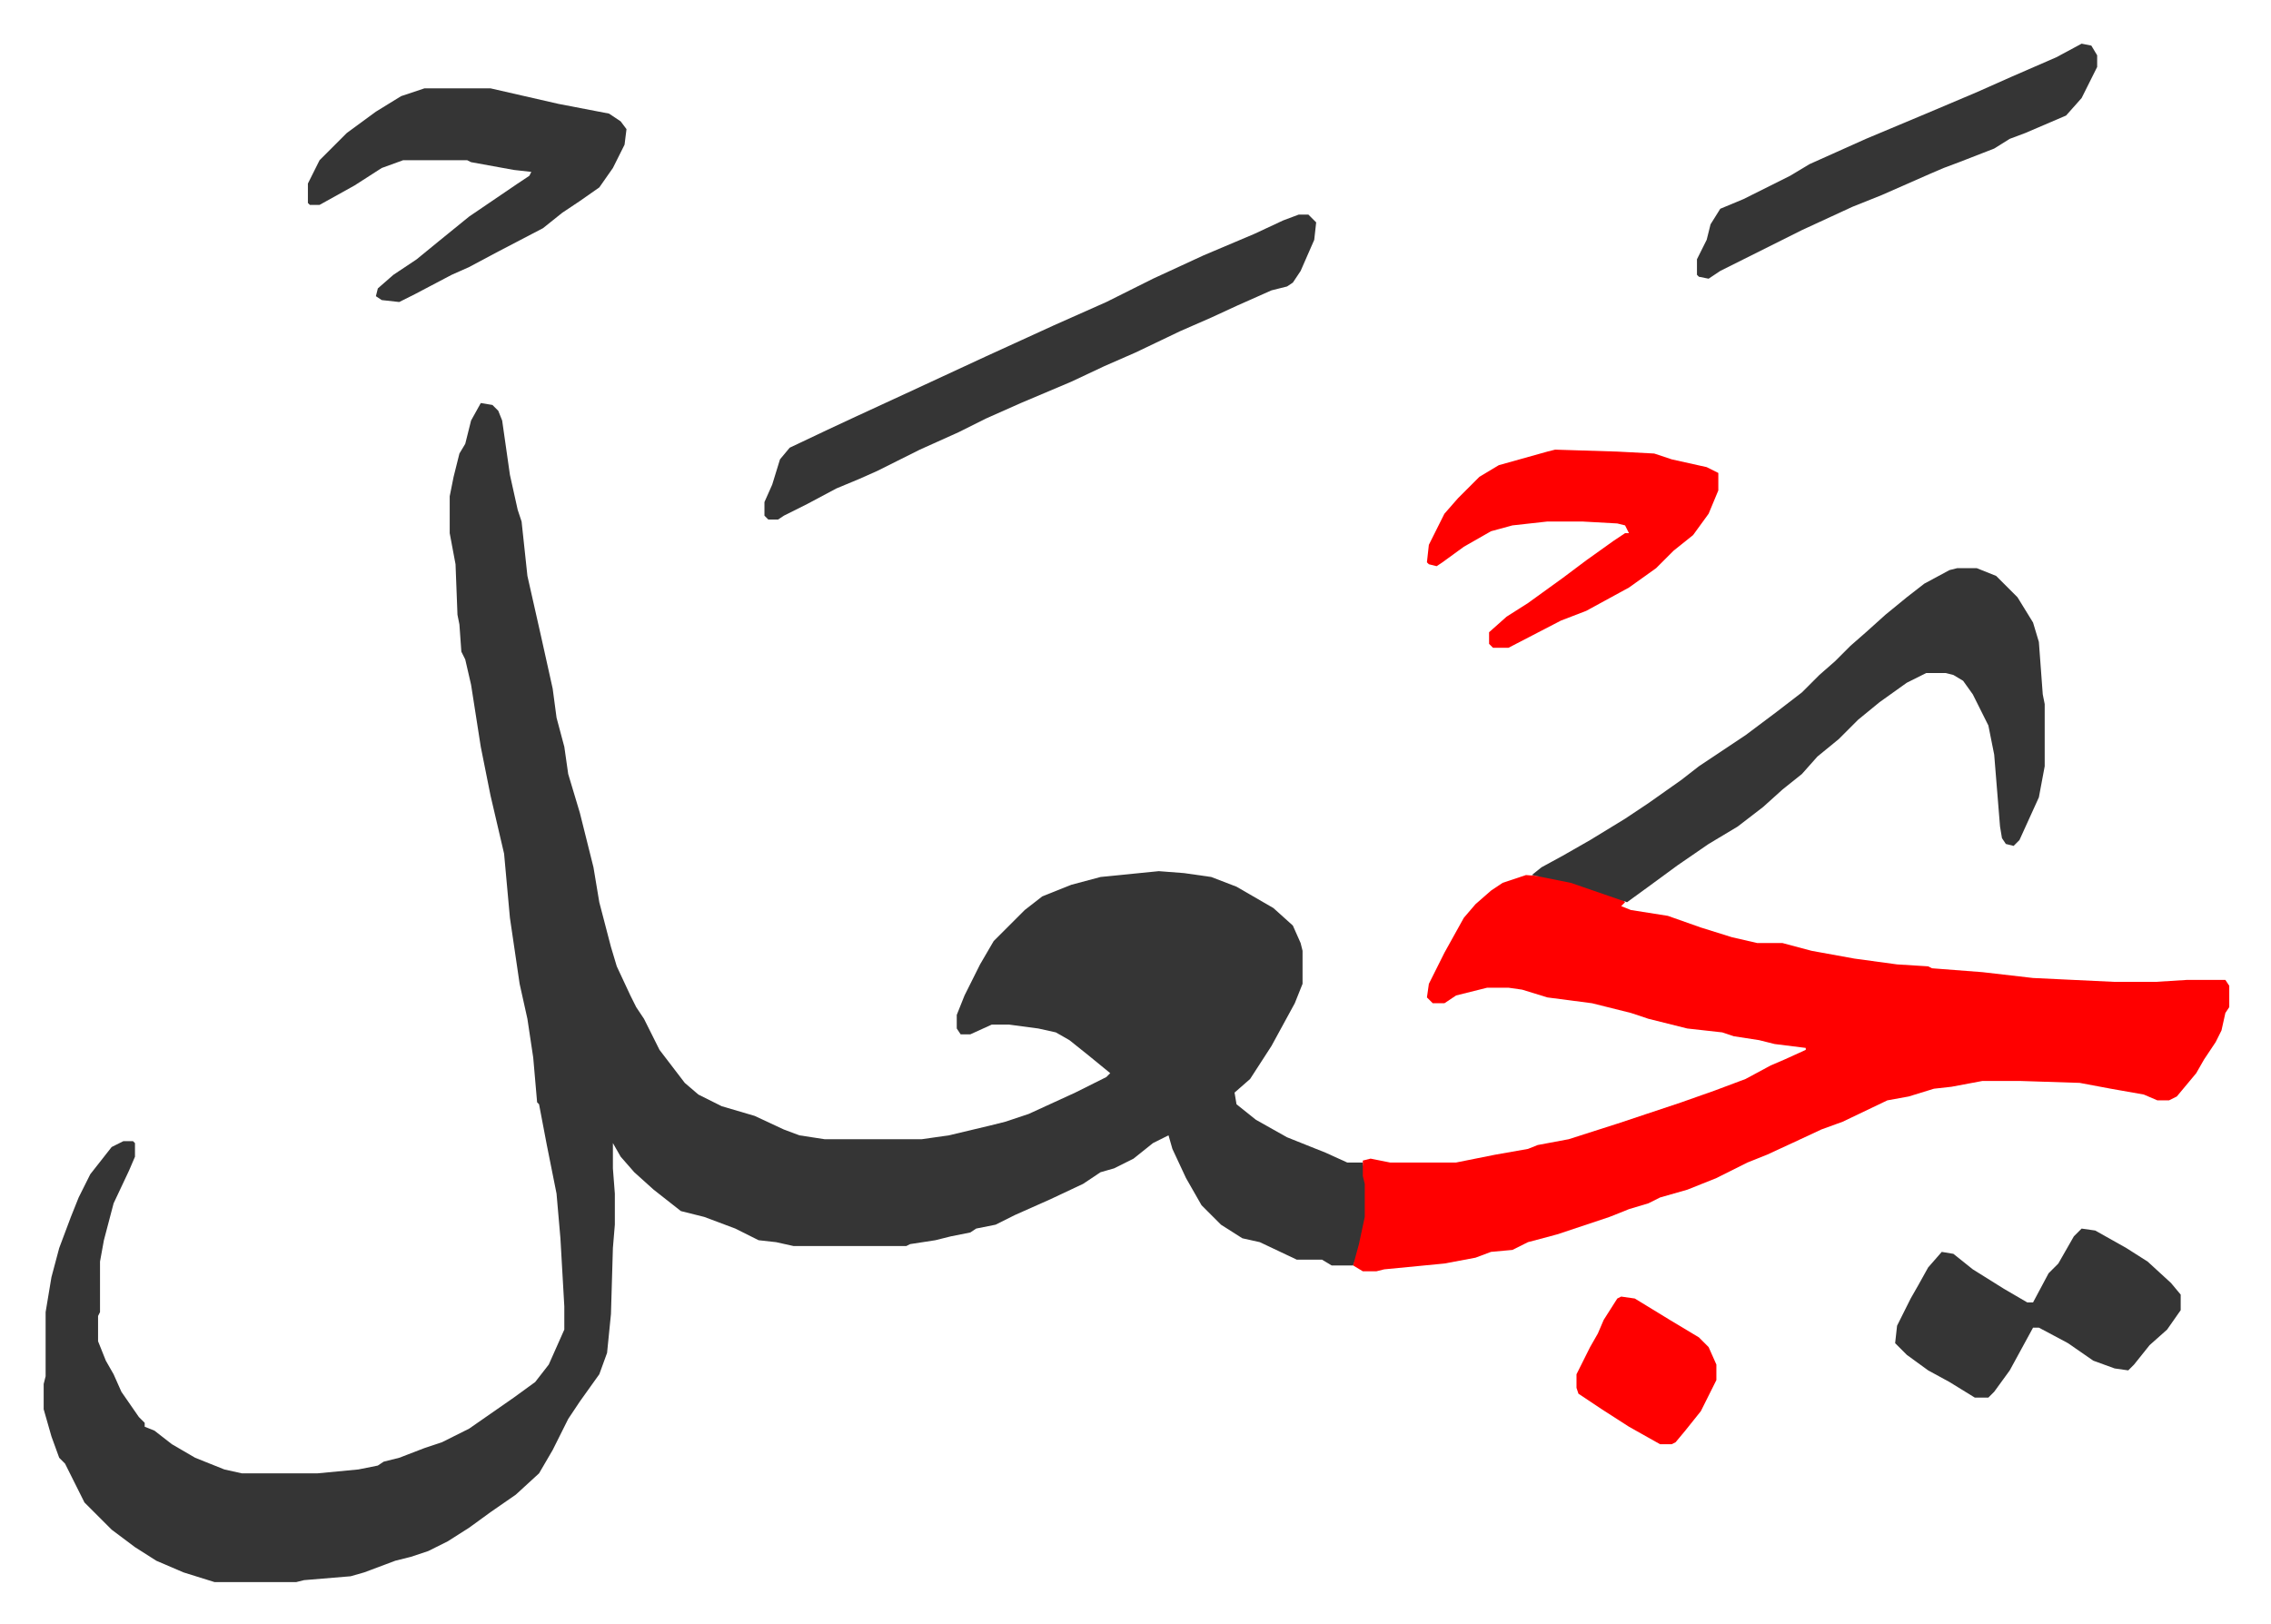 <svg xmlns="http://www.w3.org/2000/svg" role="img" viewBox="-22.48 339.52 1168.96 835.96"><path fill="#353535" id="rule_normal" d="M225 547l6 1 3 3 2 5 4 28 4 18 2 6 3 28 7 31 4 18 2 9 2 15 4 15 2 14 6 20 7 28 3 18 6 23 3 10 7 15 3 6 4 6 8 16 13 17 7 6 12 6 17 5 15 7 8 3 13 2h50l14-2 21-5 8-2 12-4 24-11 16-8 2-2-11-9-10-8-7-4-9-2-15-2h-9l-11 5h-5l-2-3v-7l4-10 8-16 7-12 16-16 9-7 15-6 15-4 30-3 13 1 14 2 13 5 19 11 10 9 4 9 1 4v17l-4 10-12 22-11 17-8 7 1 6 10 8 16 9 20 8 11 5h8l2 11v17l-4 18-3 7h-11l-5-3h-13l-19-9-9-2-11-7-10-10-8-14-7-15-2-7-8 4-10 8-10 5-7 2-9 6-17 8-18 8-10 5-10 2-3 2-10 2-8 2-13 2-2 1h-58l-9-2-9-1-12-6-16-6-12-3-14-11-10-9-7-8-4-7v13l1 13v16l-1 12-1 34-2 20-4 11-10 14-6 9-8 16-7 12-12 11-13 9-11 8-11 7-10 5-9 3-8 2-16 6-7 2-24 2-4 1H88l-16-5-14-6-11-7-12-9-14-14-6-12-4-8-3-3-4-11-4-14v-13l1-4v-33l3-18 4-15 6-16 4-10 6-12 11-14 6-3h5l1 1v7l-3 7-8 17-5 19-2 11v26l-1 2v13l4 10 4 7 4 9 9 13 3 3v2l5 2 9 7 12 7 15 6 9 2h39l21-2 10-2 3-2 8-2 13-5 9-3 14-7 23-16 11-8 7-9 8-18v-12l-2-35-2-23-5-25-4-21-1-1-2-23-3-20-4-18-5-34-3-33-7-30-5-25-5-32-3-13-2-4-1-14-1-5-1-26-3-16v-19l2-10 3-12 3-5 3-12z"/><path fill="#ff0000" id="rule_qalqalah" d="M763 790l13 1 16 4 20 7 2 2-2 2 5 2 19 3 17 6 16 5 13 3h13l15 4 22 4 22 3 16 1 2 1 26 2 26 3 42 2h21l16-1h20l2 3v11l-2 3-2 9-3 6-6 9-4 7-10 12-4 2h-6l-7-3-17-3-16-3-31-1h-19l-16 3-9 1-13 4-11 2-23 11-11 4-15 7-13 6-10 4-16 8-15 6-14 4-6 3-10 3-10 4-9 3-9 3-9 3-15 4-8 4-11 1-8 3-16 3-31 3-4 1h-7l-5-3 3-11 3-14v-17l-1-4v-8l4-1 10 2h34l20-4 17-3 5-2 16-3 25-8 15-5 9-3 9-3 17-6 16-6 13-7 7-3 11-5v-1l-16-2-8-2-13-2-6-2-18-2-20-5-9-3-8-2-12-3-23-3-13-4-7-1h-11l-16 4-6 4h-6l-3-3 1-7 8-16 10-18 6-7 8-7 6-4z"/><path fill="#353535" id="rule_normal" d="M985 632h10l10 4 11 11 8 13 3 10 2 27 1 5v32l-3 16-10 22-3 3-4-1-2-3-1-6-3-37-3-15-8-16-5-7-5-3-4-1h-10l-10 5-14 10-11 9-10 10-11 9-8 9-10 8-10 9-13 10-15 9-16 11-15 11-11 8-29-10-20-4 5-4 11-6 14-8 18-11 12-8 17-12 9-7 9-6 15-10 16-12 13-10 9-9 8-7 8-8 8-7 10-9 11-9 9-7 13-7zM646 450h5l4 4-1 9-7 16-4 6-3 2-8 2-18 8-13 6-16 7-23 11-16 7-17 8-26 11-18 8-14 7-20 9-12 6-10 5-9 4-12 5-15 8-12 6-3 2h-5l-2-2v-7l4-9 4-13 5-6 19-9 15-7 26-12 41-19 35-16 27-12 24-12 26-12 26-11 15-7zm-450-65h34l35 8 26 5 6 4 3 4-1 8-6 12-7 10-10 7-9 6-10 8-23 12-15 8-9 4-19 10-8 4-9-1-3-2 1-4 8-7 12-8 11-9 16-13 25-17 6-4 1-2-9-1-22-4-2-1h-33l-11 4-14 9-18 10h-5l-1-1v-10l6-12 14-14 15-11 13-8z"/><path fill="#ff0000" id="rule_qalqalah" d="M778 571l32 1 19 1 9 3 18 4 6 3v9l-5 12-8 11-10 8-9 9-14 10-22 12-13 5-27 14h-8l-2-2v-6l9-8 11-7 18-13 12-9 14-10 6-4h2l-2-4-4-1-18-1h-18l-18 2-11 3-14 8-11 8-3 2-4-1-1-1 1-9 8-16 7-8 11-11 10-6 25-7z"/><path fill="#353535" id="rule_normal" d="M1049 972l7 1 16 9 11 7 12 11 5 6v8l-7 10-9 8-8 10-3 3-7-1-11-4-13-9-15-8h-3l-12 22-8 11-3 3h-7l-13-8-11-6-11-8-6-6 1-9 7-14 4-7 5-9 7-8 6 1 10 8 16 10 12 7h3l8-15 5-5 8-14zm0-610l5 1 3 5v6l-8 16-8 9-21 9-8 3-8 5-18 7-8 3-7 3-25 11-15 6-26 12-42 21-6 4-5-1-1-1v-8l5-10 2-8 5-8 12-5 24-12 10-6 29-13 31-13 26-11 18-8 23-10z"/><path fill="#ff0000" id="rule_qalqalah" d="M812 1007l7 1 18 11 15 9 5 5 4 9v8l-8 16-8 10-5 6-2 1h-6l-16-9-14-9-12-8-1-3v-7l7-14 4-7 3-7 7-11z"/></svg>
